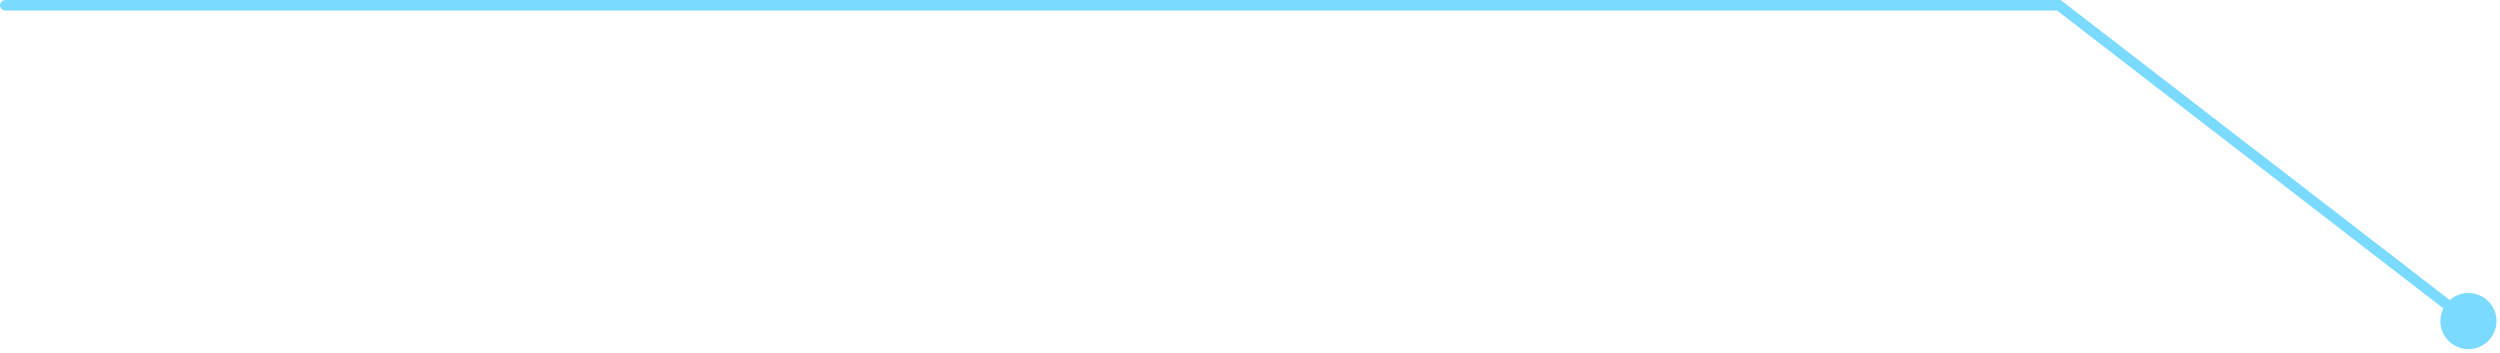 <svg width="475" height="67" viewBox="0 0 475 67" fill="none" xmlns="http://www.w3.org/2000/svg">
<path d="M474.333 61C474.333 63.946 471.946 66.333 469 66.333C466.054 66.333 463.667 63.946 463.667 61C463.667 58.054 466.054 55.667 469 55.667C471.946 55.667 474.333 58.054 474.333 61ZM391.175 1V0H391.516L391.785 0.208L391.175 1ZM1 2C0.448 2 0 1.552 0 1C0 0.448 0.448 0 1 0V2ZM468.389 61.792L390.564 1.792L391.785 0.208L469.611 60.208L468.389 61.792ZM391.175 2H1V0H391.175V2Z" fill="#7BDAFF"/>
</svg>
